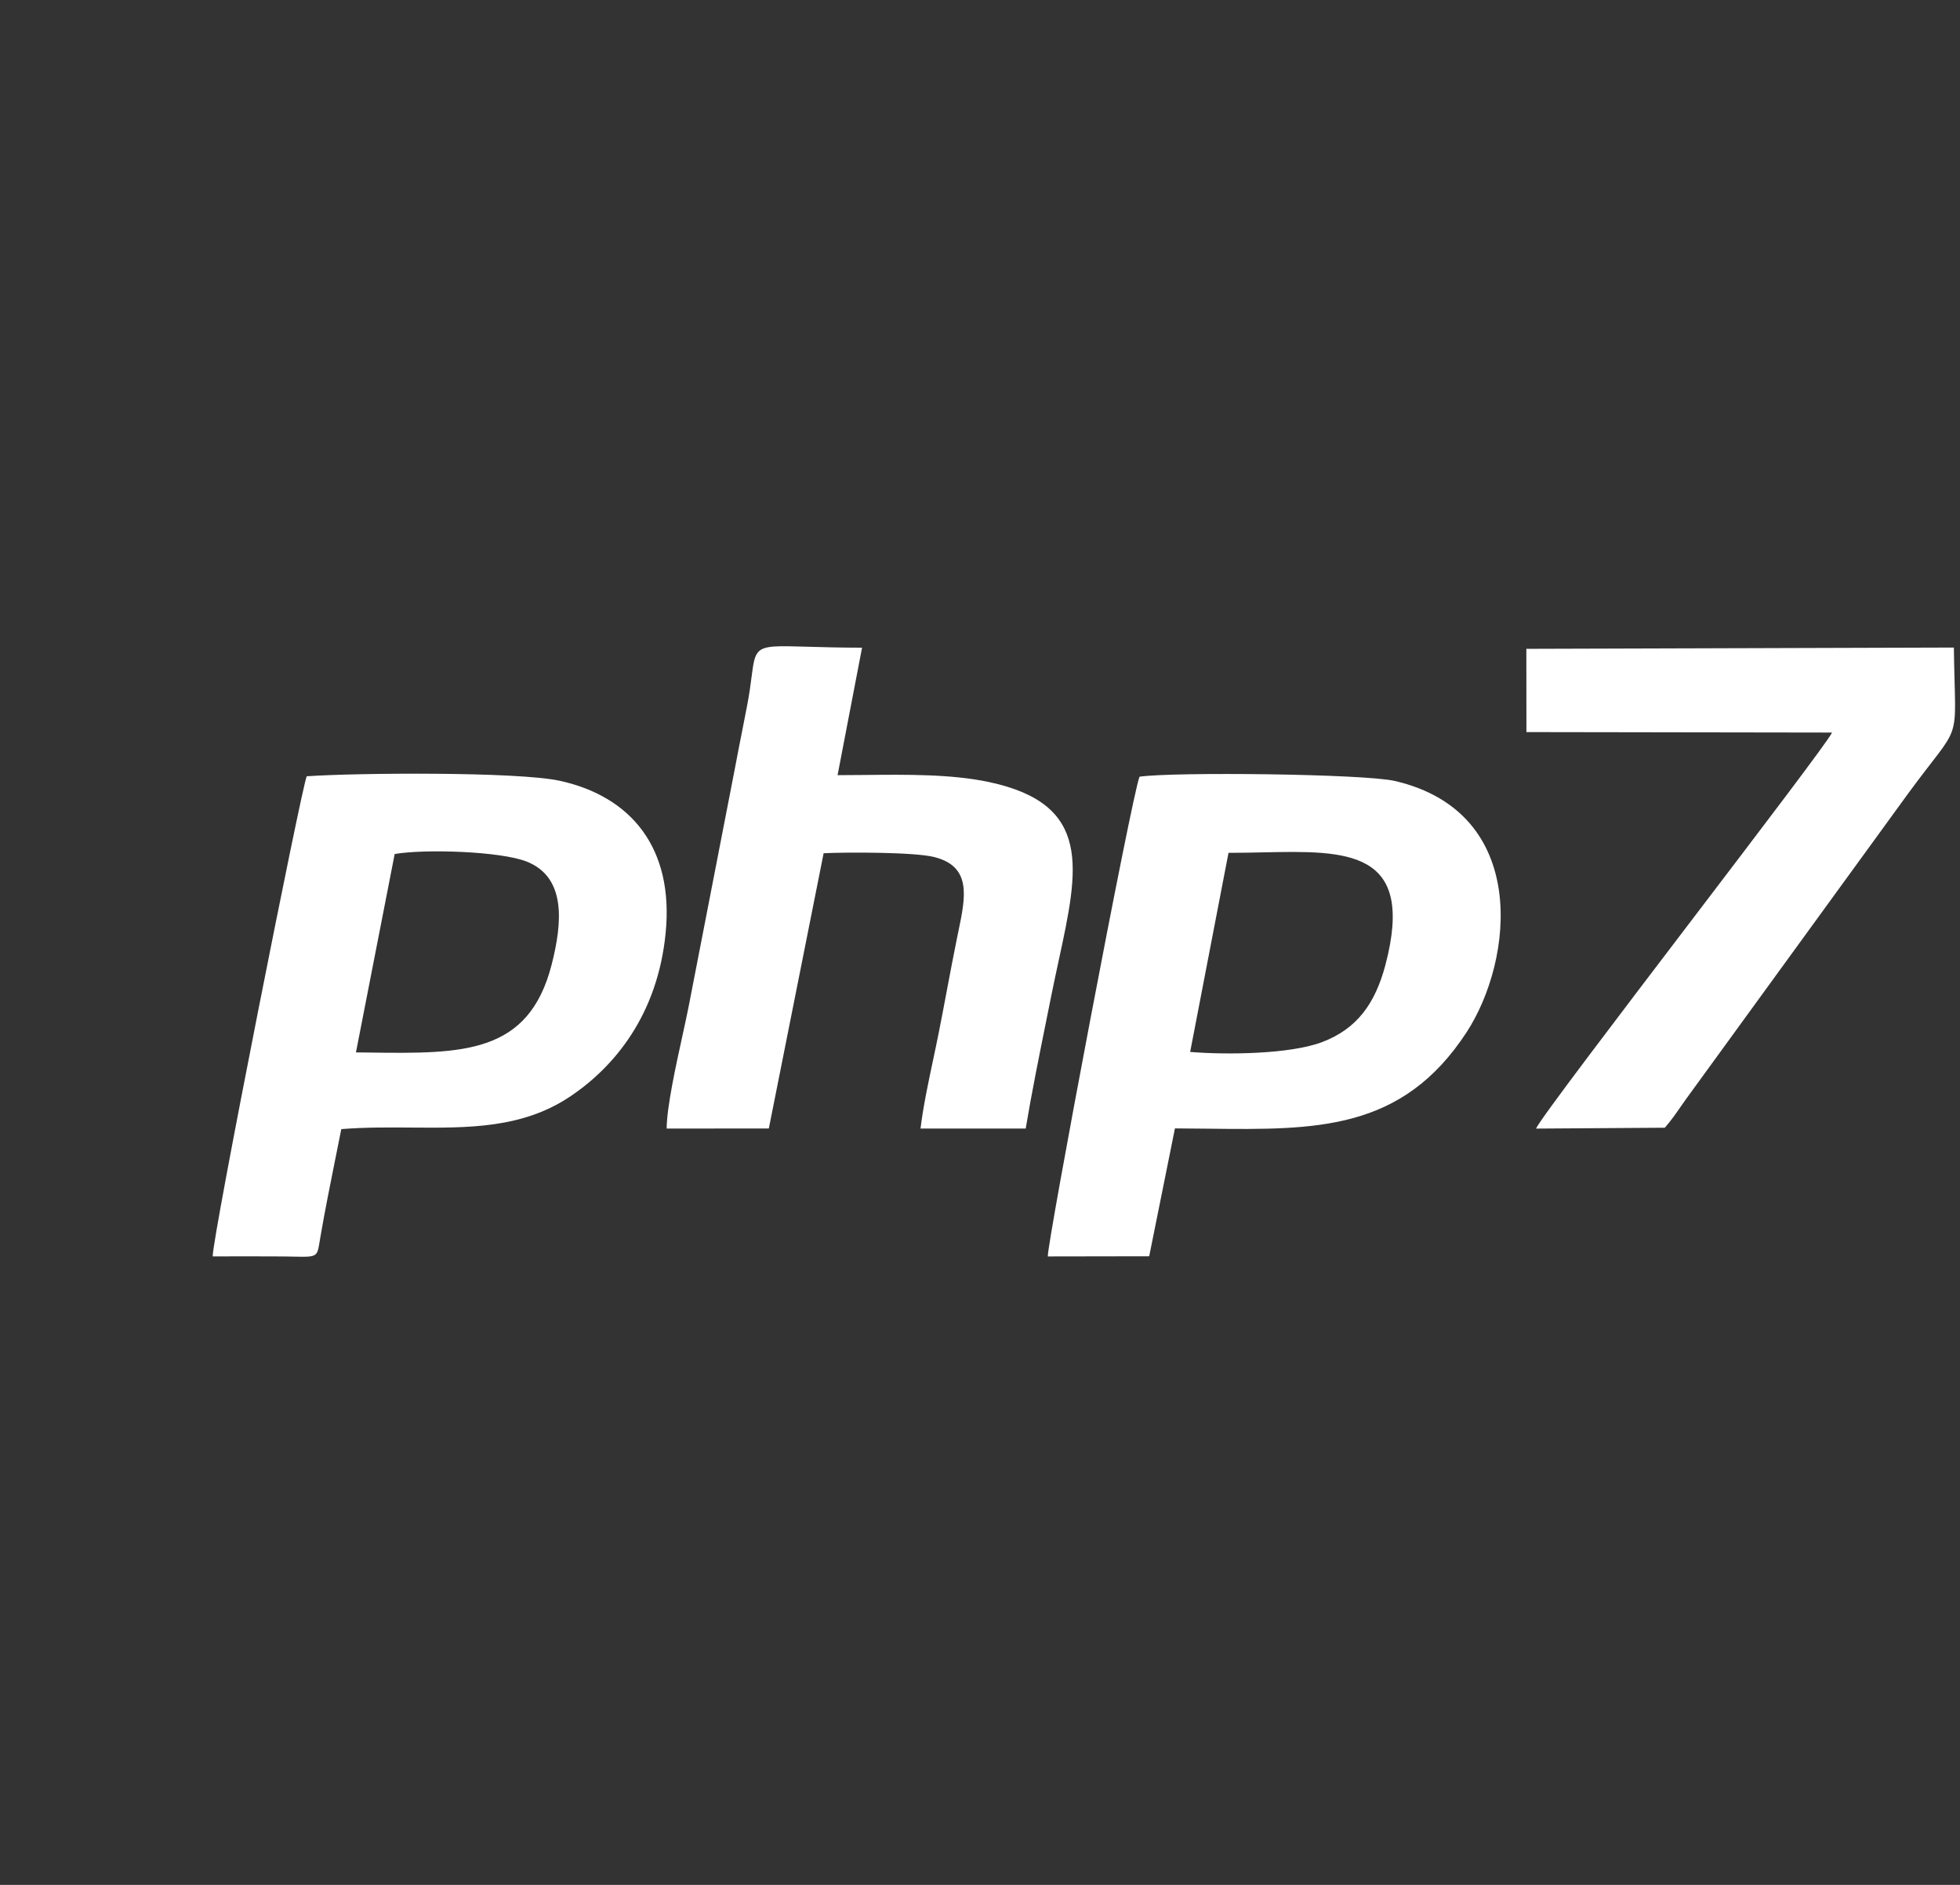 <svg width="104" height="100" viewBox="0 0 104 100" fill="none" xmlns="http://www.w3.org/2000/svg">
<rect x="0" y="0" width="104" height="100" fill="#333333" stroke="none"/>
<path fill-rule="evenodd" clip-rule="evenodd" d="M42.837 34.311C41.241 34.265 40.575 34.245 40.254 34.568C40.024 34.8 39.971 35.208 39.88 35.908C39.828 36.312 39.763 36.814 39.643 37.435C39.56 37.87 39.472 38.314 39.384 38.761C39.258 39.394 39.131 40.036 39.013 40.673L36.541 53.395C36.458 53.82 36.342 54.348 36.216 54.925L36.216 54.925C35.846 56.614 35.386 58.718 35.373 59.874L40.795 59.87L43.703 45.267C44.927 45.208 48.499 45.204 49.558 45.466C51.573 45.965 51.236 47.578 50.851 49.423L50.851 49.425C50.832 49.515 50.813 49.605 50.794 49.697C50.603 50.633 50.422 51.593 50.241 52.55L50.241 52.551C50.099 53.304 49.957 54.056 49.81 54.794C49.722 55.24 49.623 55.704 49.523 56.177L49.523 56.178C49.261 57.41 48.986 58.702 48.844 59.874H54.425C54.736 58.01 55.137 56.026 55.524 54.112L55.524 54.112C55.614 53.666 55.704 53.223 55.791 52.786C55.919 52.148 56.053 51.529 56.182 50.932L56.182 50.932C57.232 46.078 57.973 42.655 52.471 41.489C50.482 41.067 48.12 41.092 45.903 41.115C45.407 41.12 44.919 41.125 44.443 41.125L45.742 34.362C44.531 34.361 43.582 34.333 42.837 34.311ZM27.961 45.715C26.57 45.157 22.514 45.035 20.942 45.309L18.887 55.834C19.128 55.836 19.365 55.839 19.6 55.842H19.6L19.602 55.842C24.532 55.904 28.053 55.948 29.272 51.172C29.848 48.919 30.033 46.548 27.961 45.715ZM21.824 59.822H21.824H21.824C20.607 59.813 19.364 59.803 18.109 59.904C18.007 60.422 17.903 60.938 17.8 61.453L17.799 61.453L17.799 61.453L17.799 61.453C17.52 62.843 17.242 64.226 16.999 65.635C16.985 65.721 16.972 65.8 16.96 65.873C16.902 66.226 16.869 66.428 16.751 66.54C16.596 66.689 16.292 66.683 15.588 66.669H15.588C15.331 66.664 15.021 66.658 14.646 66.658C13.528 66.654 12.405 66.65 11.287 66.658C11.241 65.779 16.037 41.602 16.276 41.184C18.878 41.002 27.452 40.931 29.709 41.425C33.48 42.253 35.766 44.98 35.32 49.498C34.896 53.822 32.618 56.607 30.205 58.205C27.696 59.867 24.839 59.845 21.824 59.822ZM65.186 45.246L63.151 55.809C65.081 55.969 68.46 55.931 70.158 55.285C71.995 54.587 72.965 53.256 73.512 51.193C75.131 45.047 71.451 45.126 66.984 45.222H66.984H66.984C66.394 45.234 65.792 45.247 65.186 45.246ZM60.978 66.65L55.599 66.659C55.527 66.134 60.062 42.144 60.466 41.206C62.298 40.944 72.385 41.054 74.016 41.434C81.182 43.099 80.321 50.94 77.811 54.778C74.391 60 69.851 59.948 64.07 59.881C63.507 59.875 62.931 59.868 62.344 59.866L60.978 66.65ZM97.21 38.865L80.994 38.84L80.99 34.423L103.674 34.355C103.71 37.106 103.843 38.02 103.572 38.793C103.313 39.533 102.682 40.143 101.24 42.111L89.468 58.304C89.354 58.461 89.251 58.61 89.15 58.756C88.902 59.114 88.668 59.451 88.337 59.83L81.503 59.876C81.733 59.361 85.816 54.001 89.761 48.82C93.454 43.971 97.027 39.28 97.21 38.865Z" fill="white"/>
</svg>
